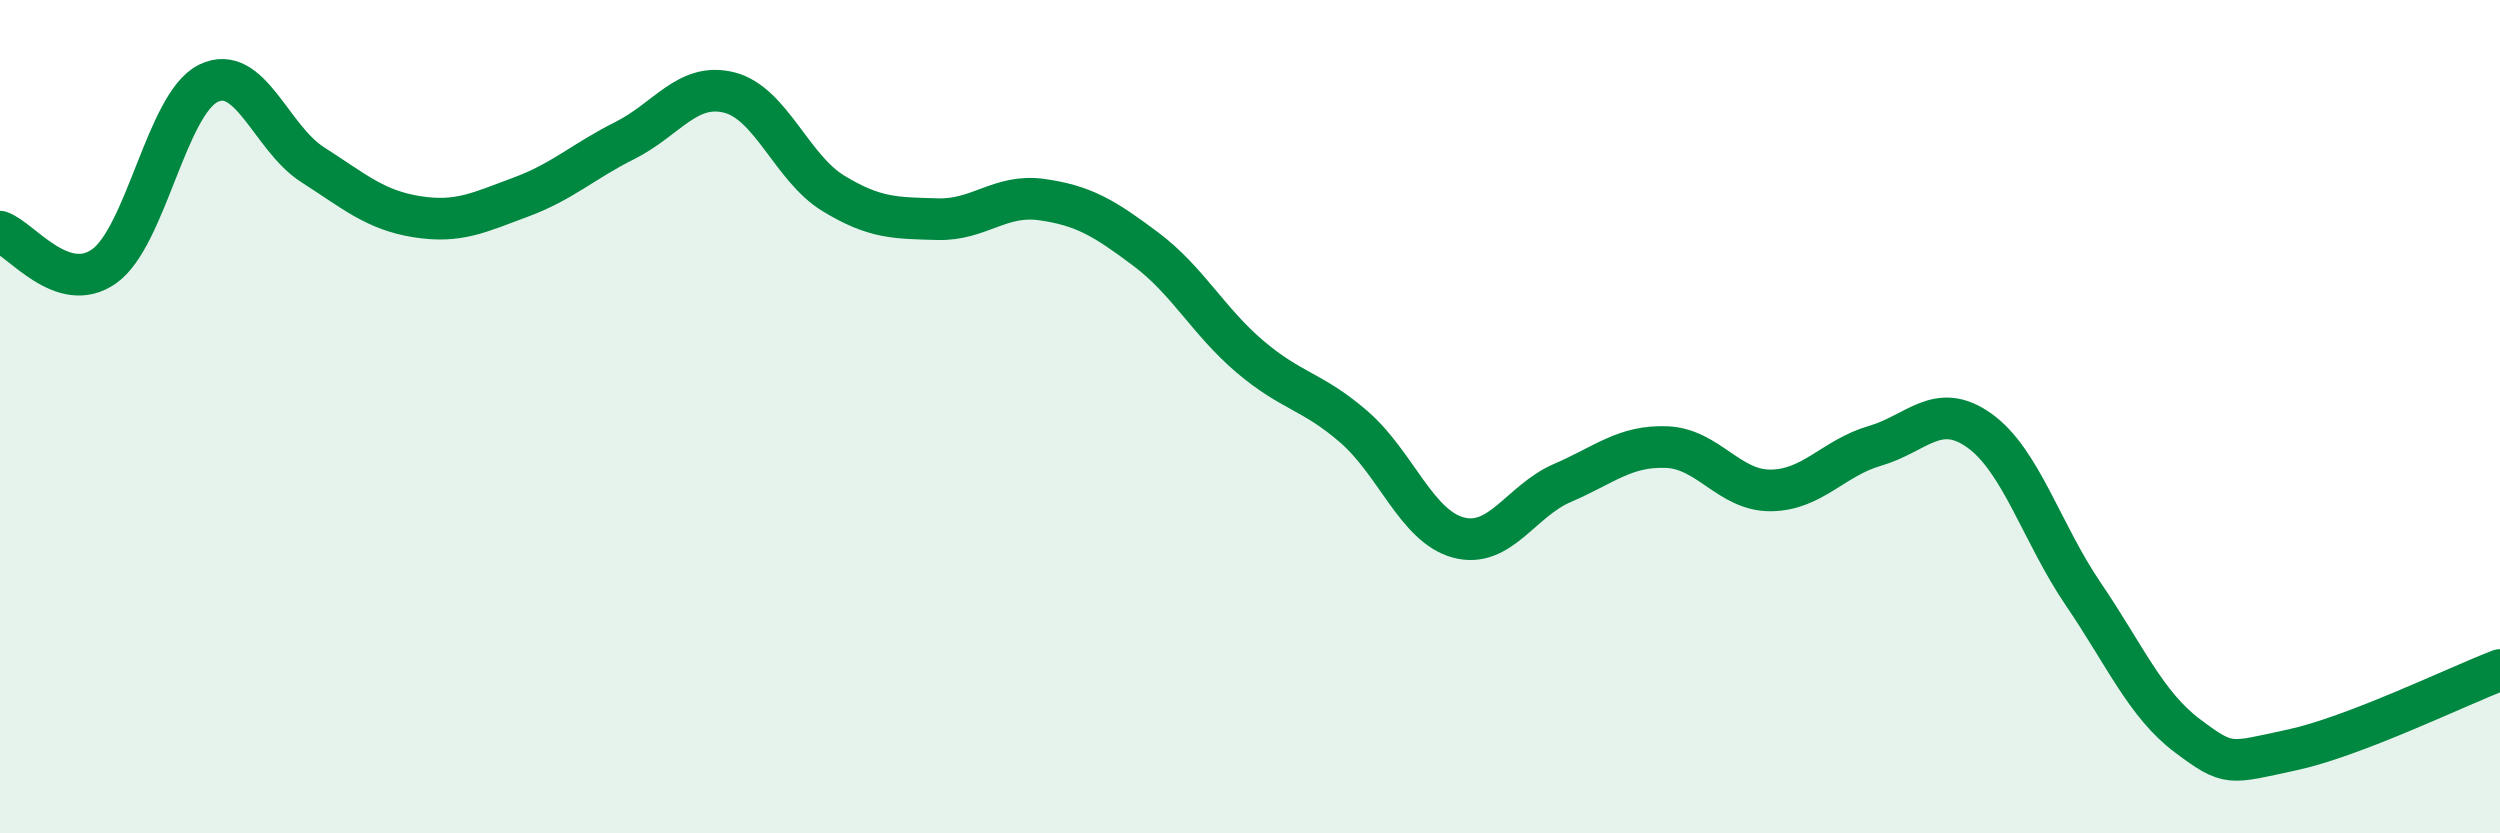 
    <svg width="60" height="20" viewBox="0 0 60 20" xmlns="http://www.w3.org/2000/svg">
      <path
        d="M 0,5.56 C 0.5,5.73 1.5,7.1 2.5,6.39 C 3.5,5.68 4,2.49 5,2 C 6,1.51 6.5,3.31 7.5,3.95 C 8.5,4.59 9,5.04 10,5.2 C 11,5.36 11.5,5.1 12.5,4.73 C 13.5,4.36 14,3.87 15,3.37 C 16,2.87 16.5,1.97 17.5,2.22 C 18.5,2.47 19,4.03 20,4.64 C 21,5.25 21.5,5.23 22.5,5.26 C 23.5,5.29 24,4.65 25,4.79 C 26,4.93 26.5,5.23 27.5,5.98 C 28.5,6.73 29,7.71 30,8.56 C 31,9.41 31.5,9.38 32.5,10.25 C 33.5,11.12 34,12.63 35,12.9 C 36,13.17 36.5,12.02 37.5,11.59 C 38.5,11.16 39,10.69 40,10.73 C 41,10.77 41.5,11.78 42.5,11.77 C 43.5,11.76 44,10.99 45,10.7 C 46,10.41 46.5,9.62 47.5,10.33 C 48.5,11.04 49,12.79 50,14.26 C 51,15.73 51.5,16.91 52.5,17.66 C 53.5,18.41 53.5,18.32 55,18 C 56.5,17.68 59,16.46 60,16.08L60 20L0 20Z"
        fill="#008740"
        opacity="0.1"
        stroke-linecap="round"
        stroke-linejoin="round"
      />
      <path
        d="M 0,5.56 C 0.5,5.73 1.5,7.1 2.5,6.39 C 3.5,5.68 4,2.49 5,2 C 6,1.51 6.5,3.31 7.5,3.95 C 8.5,4.59 9,5.04 10,5.2 C 11,5.36 11.5,5.1 12.5,4.73 C 13.5,4.36 14,3.87 15,3.37 C 16,2.87 16.5,1.97 17.5,2.22 C 18.5,2.47 19,4.03 20,4.64 C 21,5.25 21.5,5.23 22.5,5.26 C 23.5,5.29 24,4.65 25,4.79 C 26,4.93 26.5,5.23 27.5,5.98 C 28.5,6.73 29,7.71 30,8.56 C 31,9.41 31.5,9.38 32.5,10.25 C 33.5,11.12 34,12.63 35,12.9 C 36,13.17 36.5,12.02 37.5,11.59 C 38.5,11.16 39,10.69 40,10.73 C 41,10.77 41.5,11.78 42.5,11.77 C 43.5,11.76 44,10.99 45,10.7 C 46,10.41 46.5,9.62 47.5,10.33 C 48.5,11.04 49,12.79 50,14.26 C 51,15.73 51.5,16.91 52.5,17.66 C 53.5,18.41 53.5,18.32 55,18 C 56.5,17.68 59,16.46 60,16.08"
        stroke="#008740"
        stroke-width="1"
        fill="none"
        stroke-linecap="round"
        stroke-linejoin="round"
      />
    </svg>
  